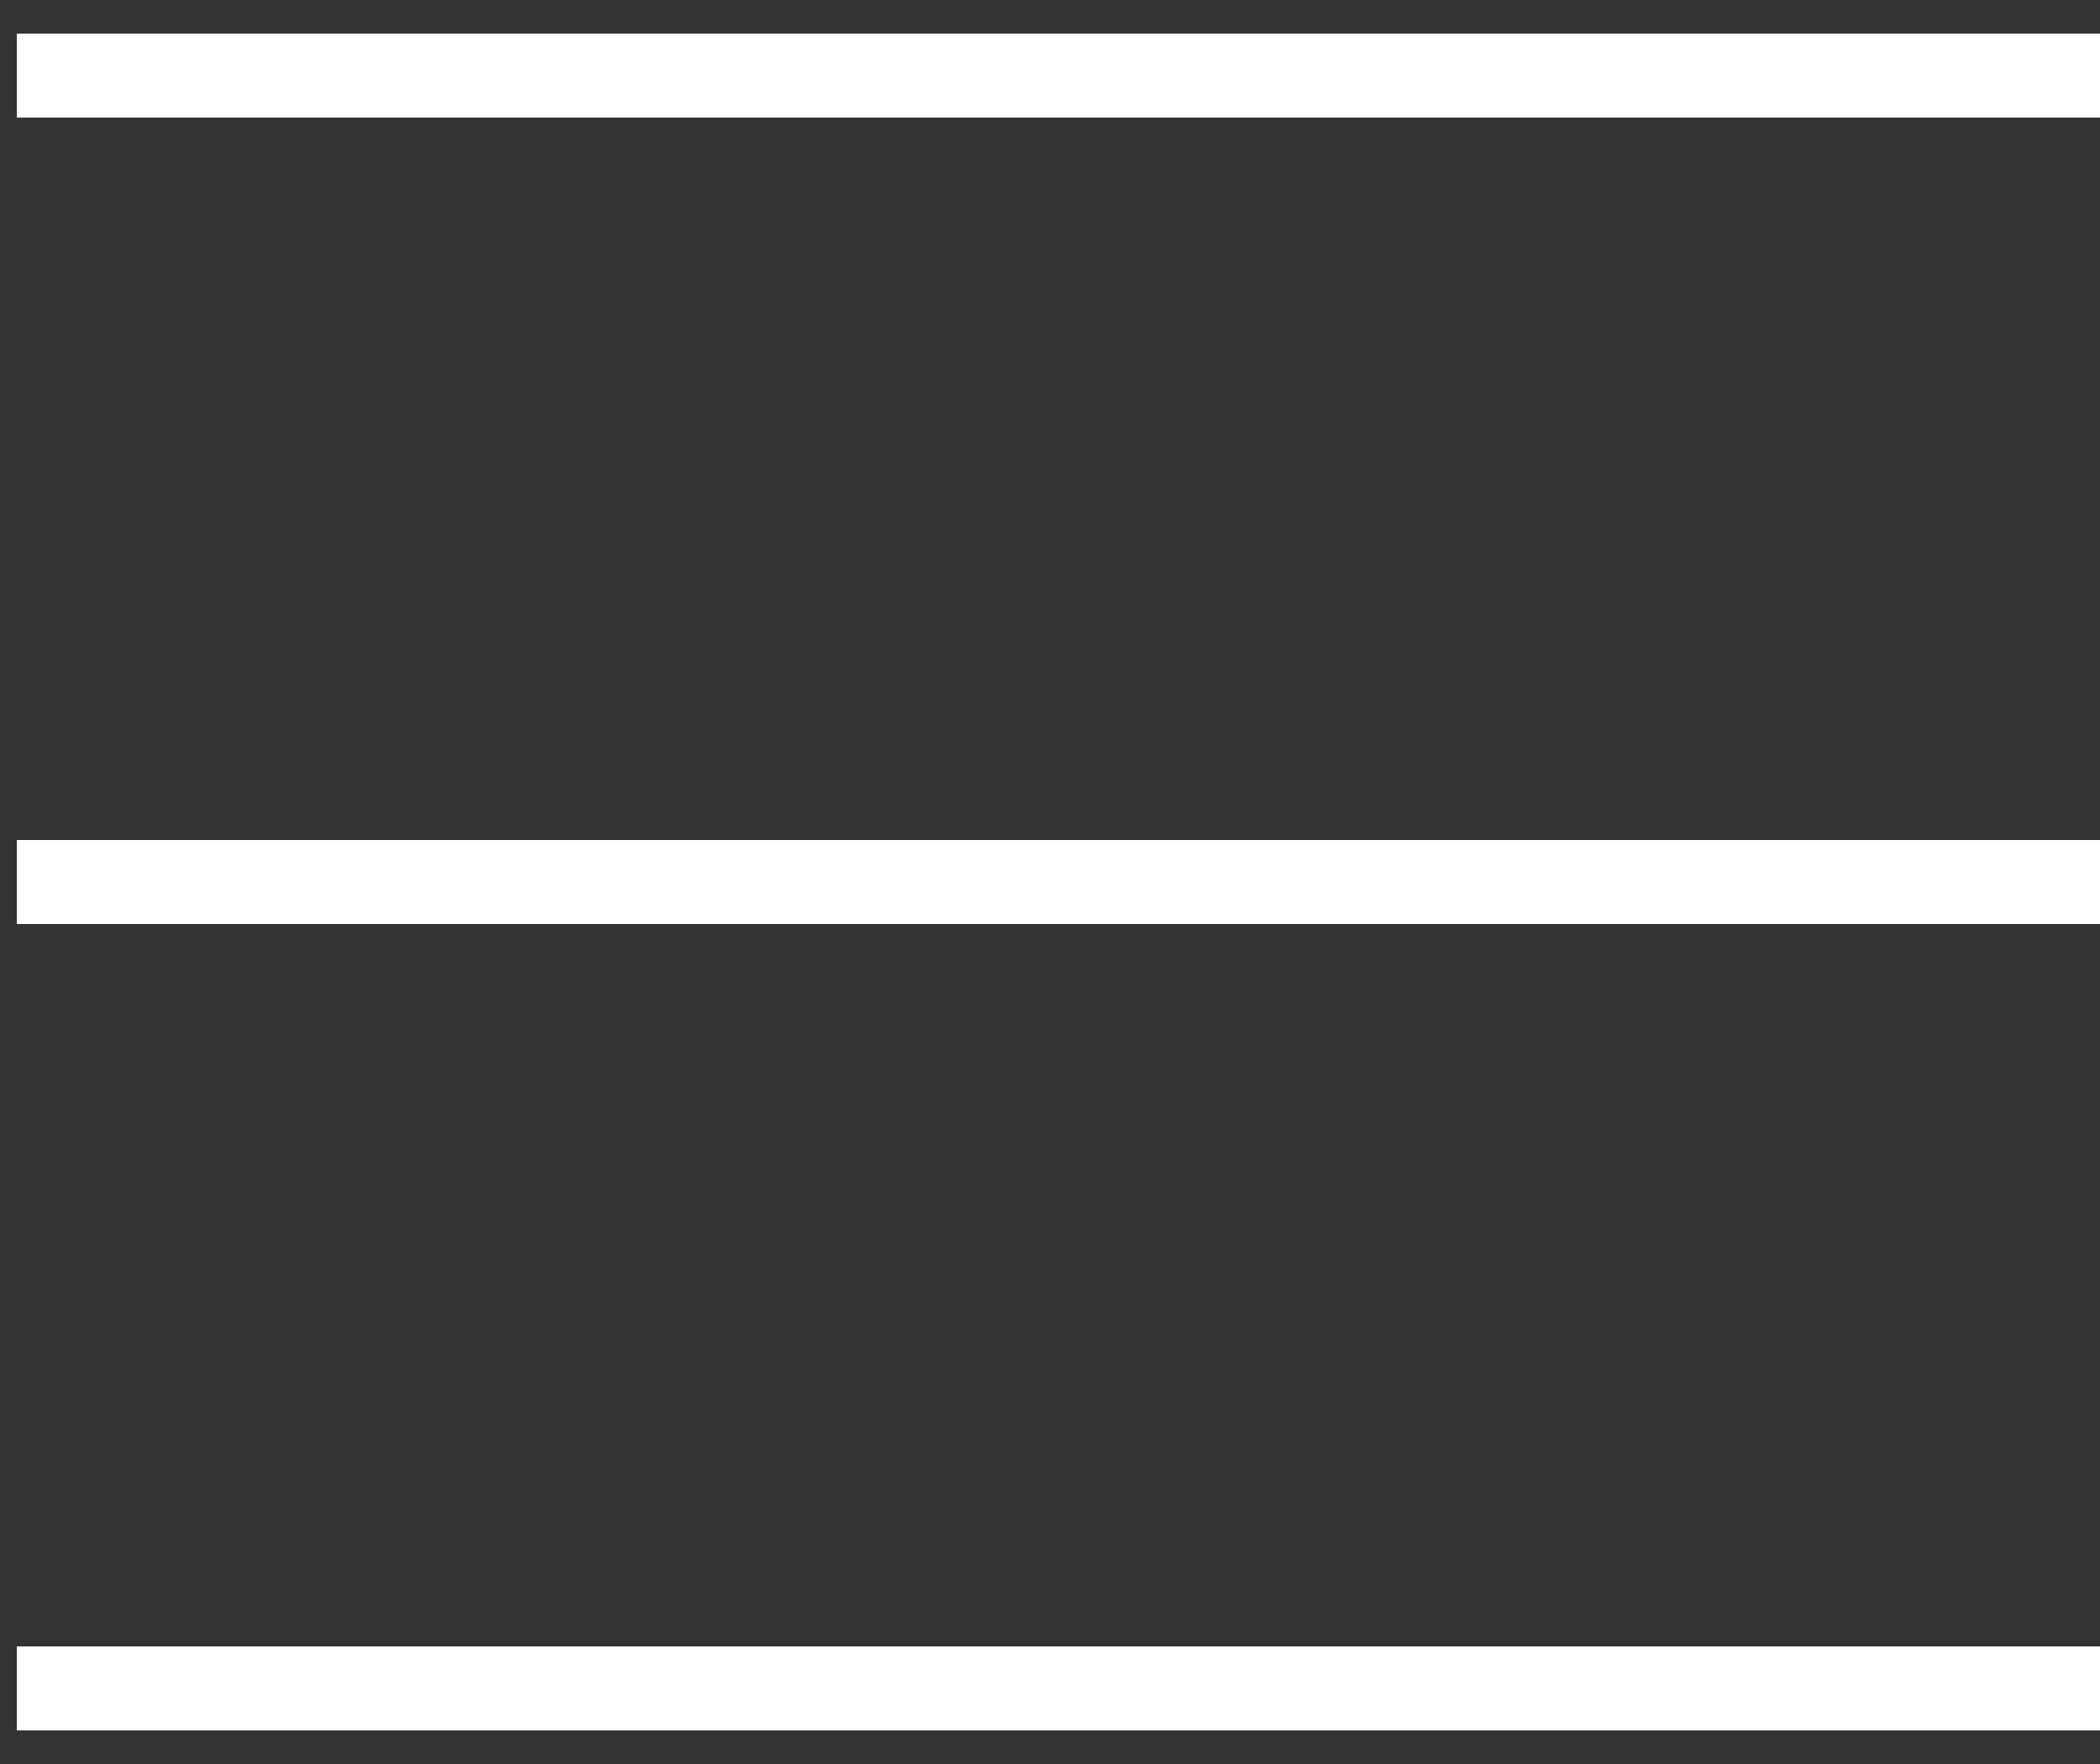 <svg width="25" height="21" viewBox="0 0 25 21" fill="none" xmlns="http://www.w3.org/2000/svg">
<rect x="0" y="0" width="25" height="21" fill="#333333" stroke="none"/>
<line x1="0.2" y1="0.9" x2="25" y2="0.9" stroke="white"/>
<line x1="0.2" y1="10.5" x2="25" y2="10.5" stroke="white"/>
<line x1="0.2" y1="20.1" x2="25" y2="20.1" stroke="white"/>
</svg>
